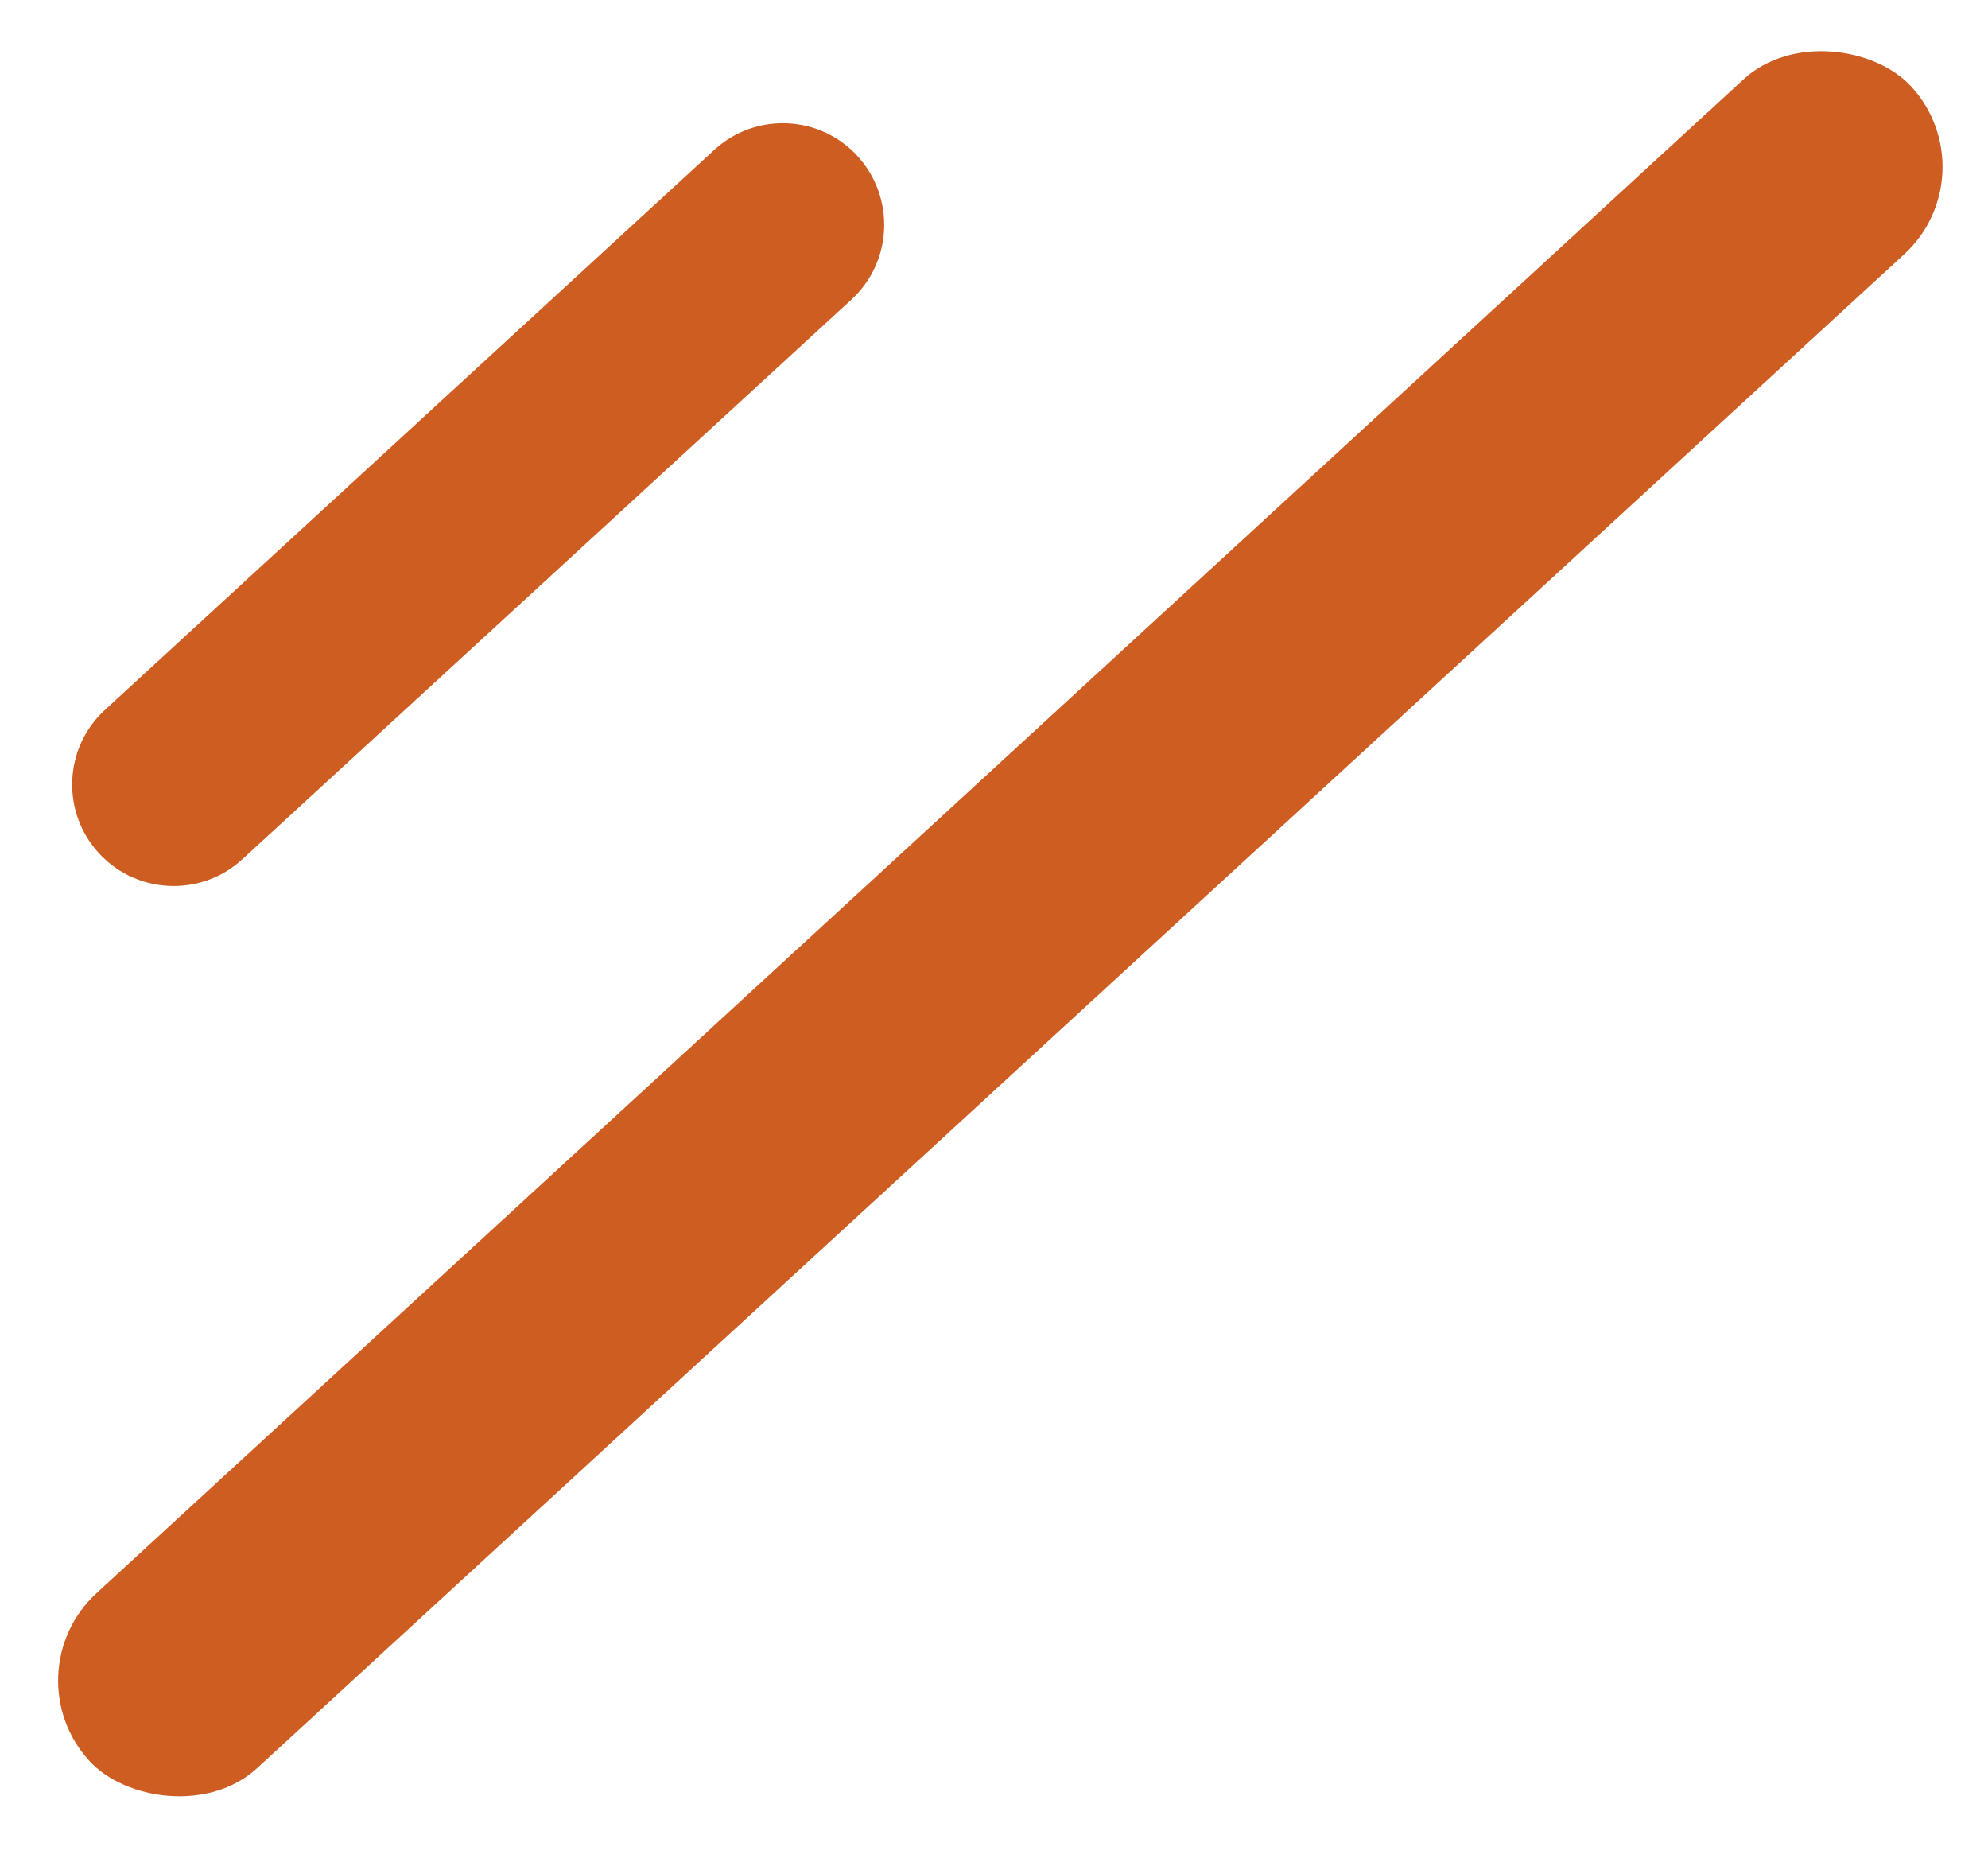 <svg xmlns="http://www.w3.org/2000/svg" id="Capa_1" data-name="Capa 1" viewBox="0 0 293 275"><defs><style>      .cls-1 {        fill: #ce5d22;      }    </style></defs><rect class="cls-1" x="-34.89" y="118.62" width="364.65" height="35" rx="17.5" ry="17.5" transform="translate(-53.23 135.64) rotate(-42.58)"></rect><path class="cls-1" d="M126.39,23c-2.7-2.94-6.39-4.66-10.38-4.83-3.99-.17-7.81,1.23-10.75,3.93L15.48,104.59c-2.94,2.7-4.66,6.39-4.83,10.38-.17,3.99,1.23,7.81,3.93,10.75h0c2.95,3.21,6.98,4.83,11.02,4.83,3.62,0,7.25-1.3,10.12-3.94L125.49,44.14c6.07-5.58,6.47-15.06.89-21.14Z"></path></svg>